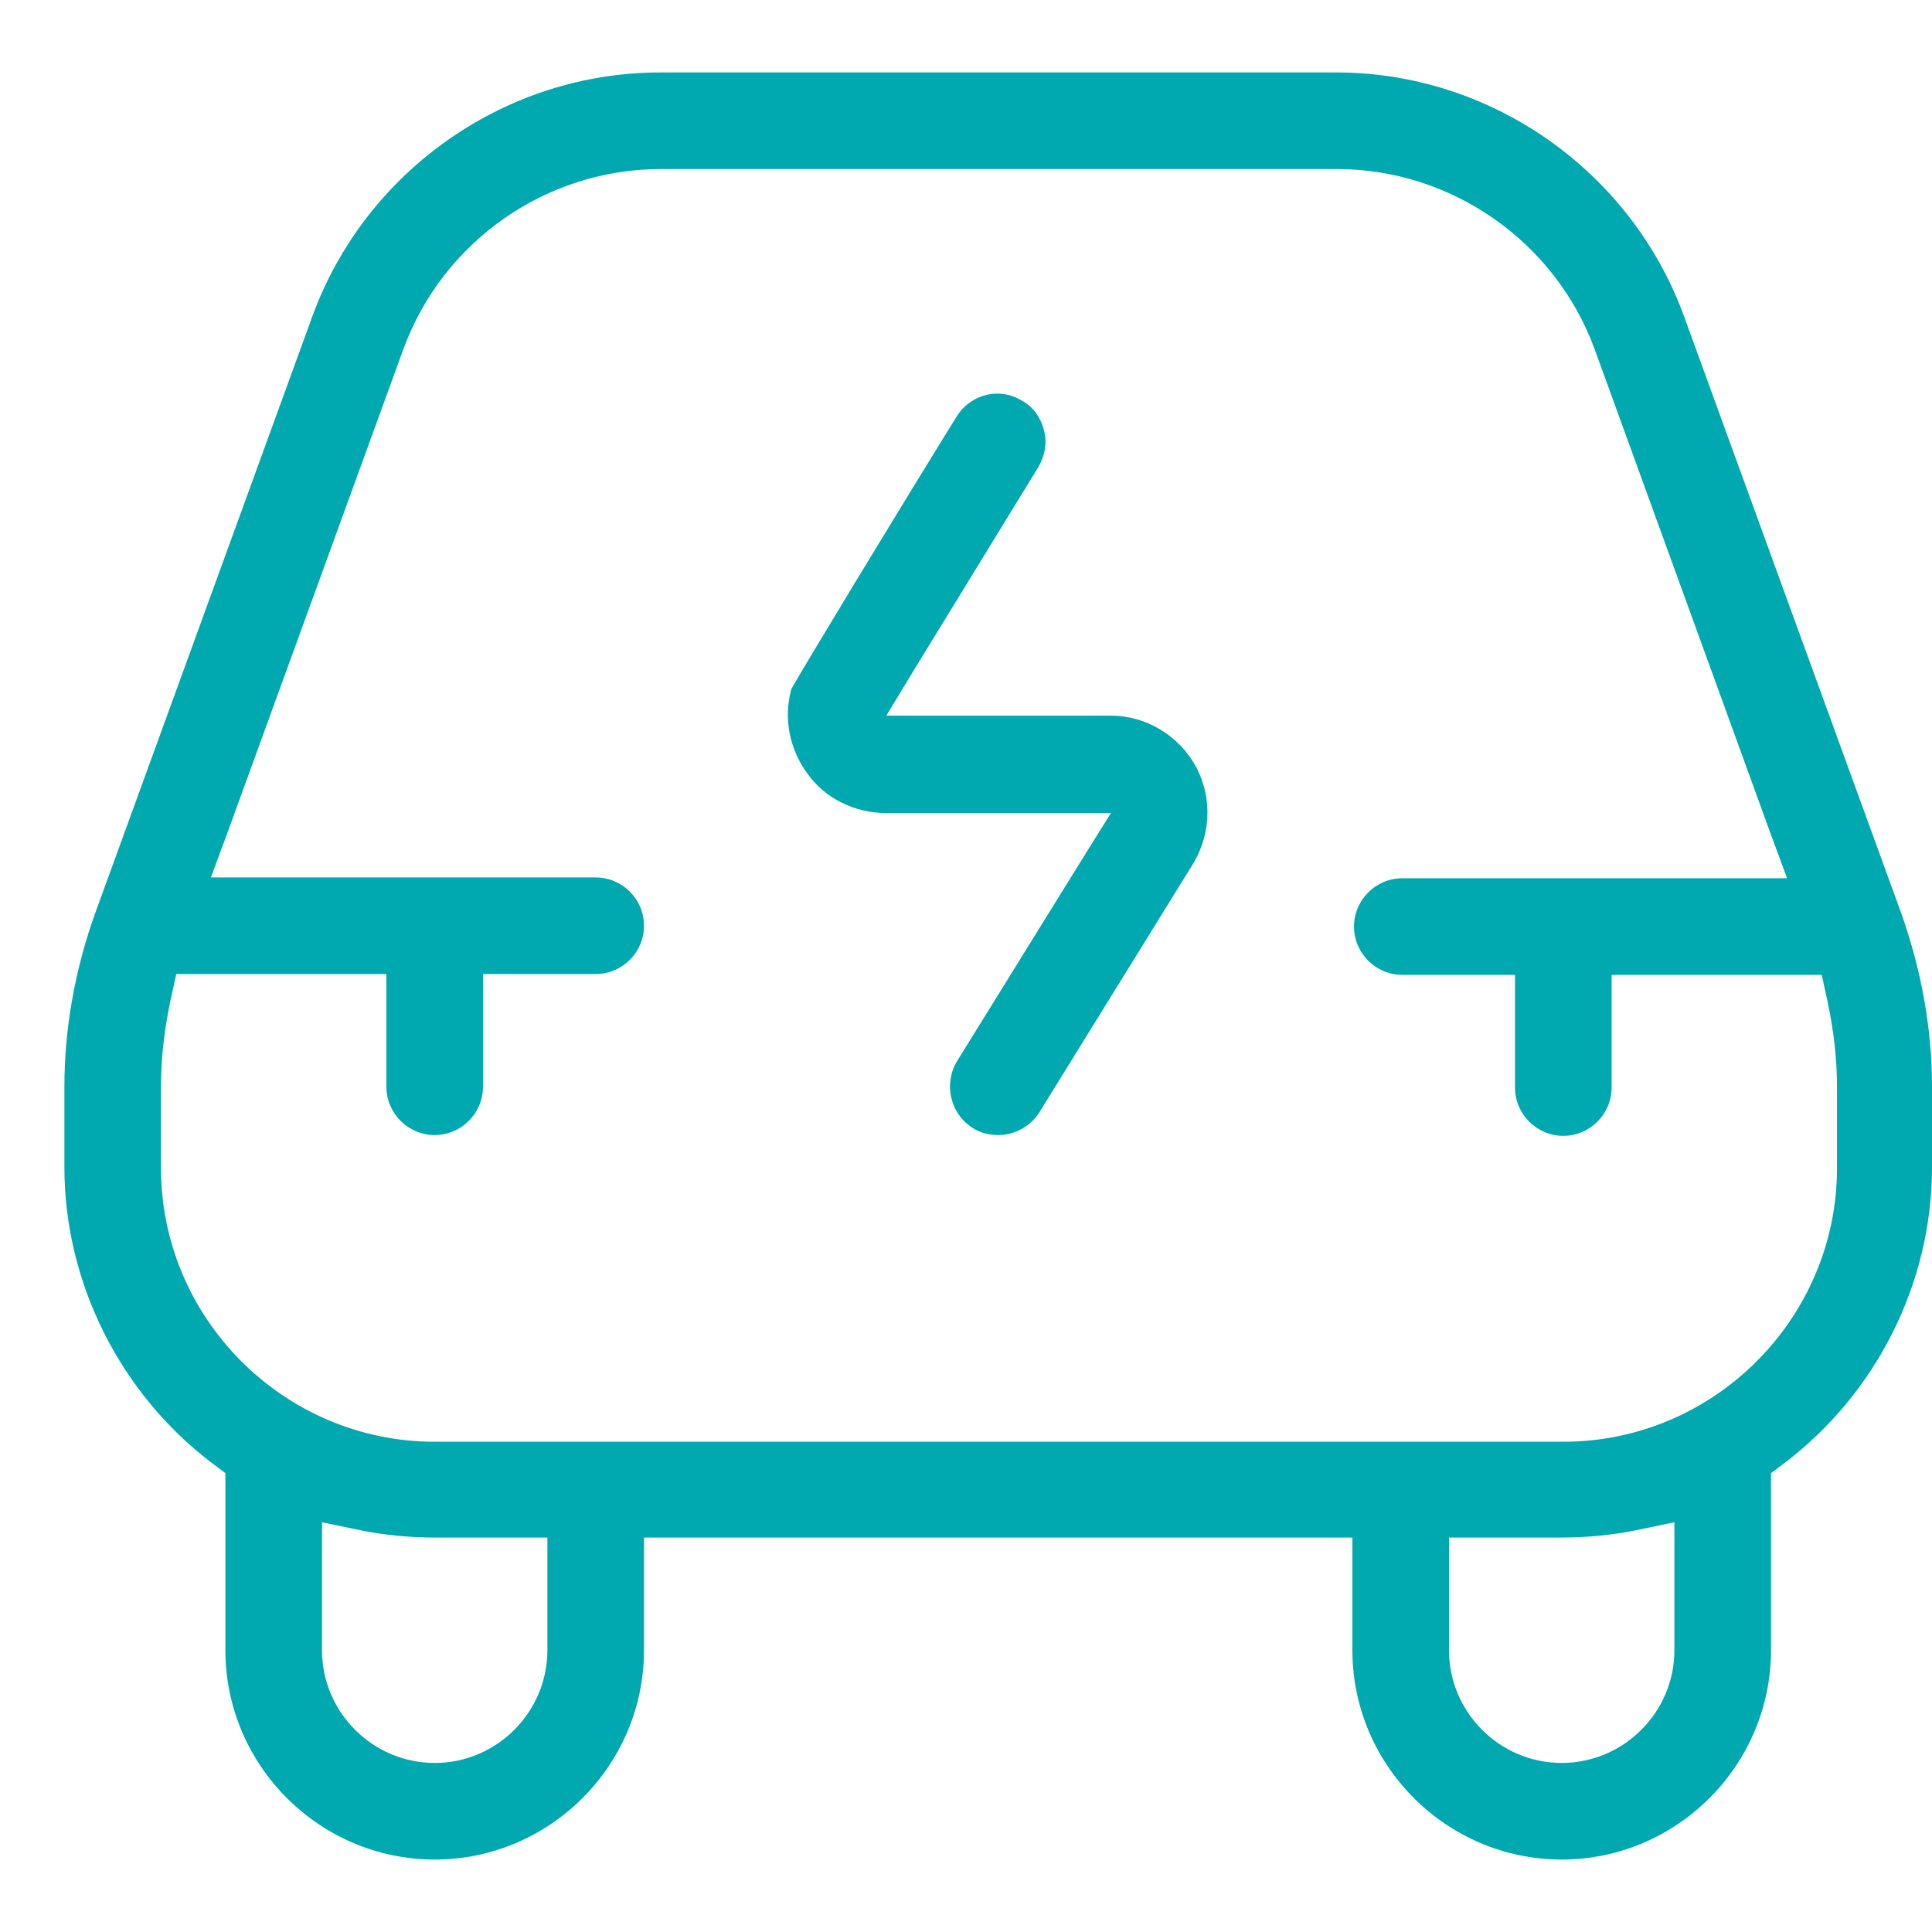 <svg width="24" height="24" viewBox="0 0 24 24" fill="none" xmlns="http://www.w3.org/2000/svg">
<g clip-path="url(#clip0_2787_9250)">
<path d="M2.64 18.18L2.8 18.3V20.5C2.8 21.93 3.97 23.1 5.4 23.1C6.83 23.1 8 21.93 8 20.5V19.1H16.8V20.5C16.8 21.93 17.97 23.1 19.4 23.1C20.83 23.1 22 21.93 22 20.5V18.3L22.16 18.18C23.31 17.31 24 15.94 24 14.5V13.5C24 12.78 23.87 12.06 23.62 11.35L20.92 3.93C20.26 2.12 18.52 0.9 16.6 0.9H8.2C6.28 0.9 4.54 2.12 3.88 3.93L1.18 11.35C0.93 12.05 0.8 12.78 0.8 13.5V14.5C0.8 15.93 1.49 17.31 2.64 18.18ZM6.8 19.5V20.5C6.8 21.27 6.17 21.9 5.4 21.9C4.63 21.9 4 21.27 4 20.5V18.91L4.48 19.01C4.78 19.07 5.09 19.1 5.4 19.1H6.8V19.5ZM20.8 19.4V20.5C20.8 21.27 20.17 21.9 19.4 21.9C18.63 21.9 18 21.27 18 20.5V19.1H19.4C19.71 19.1 20.02 19.07 20.32 19.01L20.8 18.91V19.4ZM2 13.5C2 13.15 2.04 12.79 2.12 12.42L2.19 12.1H4.8V13.5C4.8 13.83 5.07 14.1 5.4 14.1C5.73 14.1 6 13.83 6 13.5V12.1H7.4C7.73 12.1 8 11.83 8 11.5C8 11.17 7.73 10.9 7.4 10.9H2.62L2.82 10.36L5.01 4.34C5.5 3 6.78 2.1 8.21 2.1H16.61C18.03 2.1 19.32 3 19.81 4.34L22 10.37L22.2 10.91H17.42C17.09 10.91 16.82 11.18 16.82 11.51C16.82 11.84 17.09 12.11 17.42 12.11H18.82V13.51C18.82 13.84 19.09 14.11 19.42 14.11C19.75 14.11 20.02 13.84 20.02 13.51V12.11H22.63L22.7 12.43C22.78 12.8 22.82 13.16 22.82 13.51V14.51C22.82 16.38 21.29 17.91 19.42 17.91H5.4C3.53 17.91 2 16.38 2 14.51V13.51V13.5Z" fill="#00A8B0"/>
<path d="M11.02 10.1H13.8L13.42 10.71L11.89 13.18C11.72 13.46 11.8 13.83 12.08 14.01C12.17 14.07 12.28 14.1 12.4 14.1C12.61 14.1 12.8 13.99 12.91 13.82L14.79 10.78C15.04 10.4 15.07 9.93 14.86 9.53C14.65 9.14 14.24 8.89 13.8 8.89H11.01L11.38 8.28L12.9 5.8C12.98 5.66 13.01 5.5 12.97 5.35C12.93 5.19 12.84 5.06 12.7 4.98C12.6 4.92 12.5 4.89 12.39 4.89C12.18 4.89 11.99 5 11.88 5.18C11.15 6.36 9.98 8.29 9.83 8.56C9.73 8.93 9.81 9.31 10.03 9.61C10.25 9.92 10.62 10.1 11.01 10.1H11.02Z" fill="#00A8B0"/>
</g>
<defs>
<clipPath id="clip0_2787_9250">
<rect width="24" height="24" fill="white"/>
</clipPath>
</defs>
</svg>
